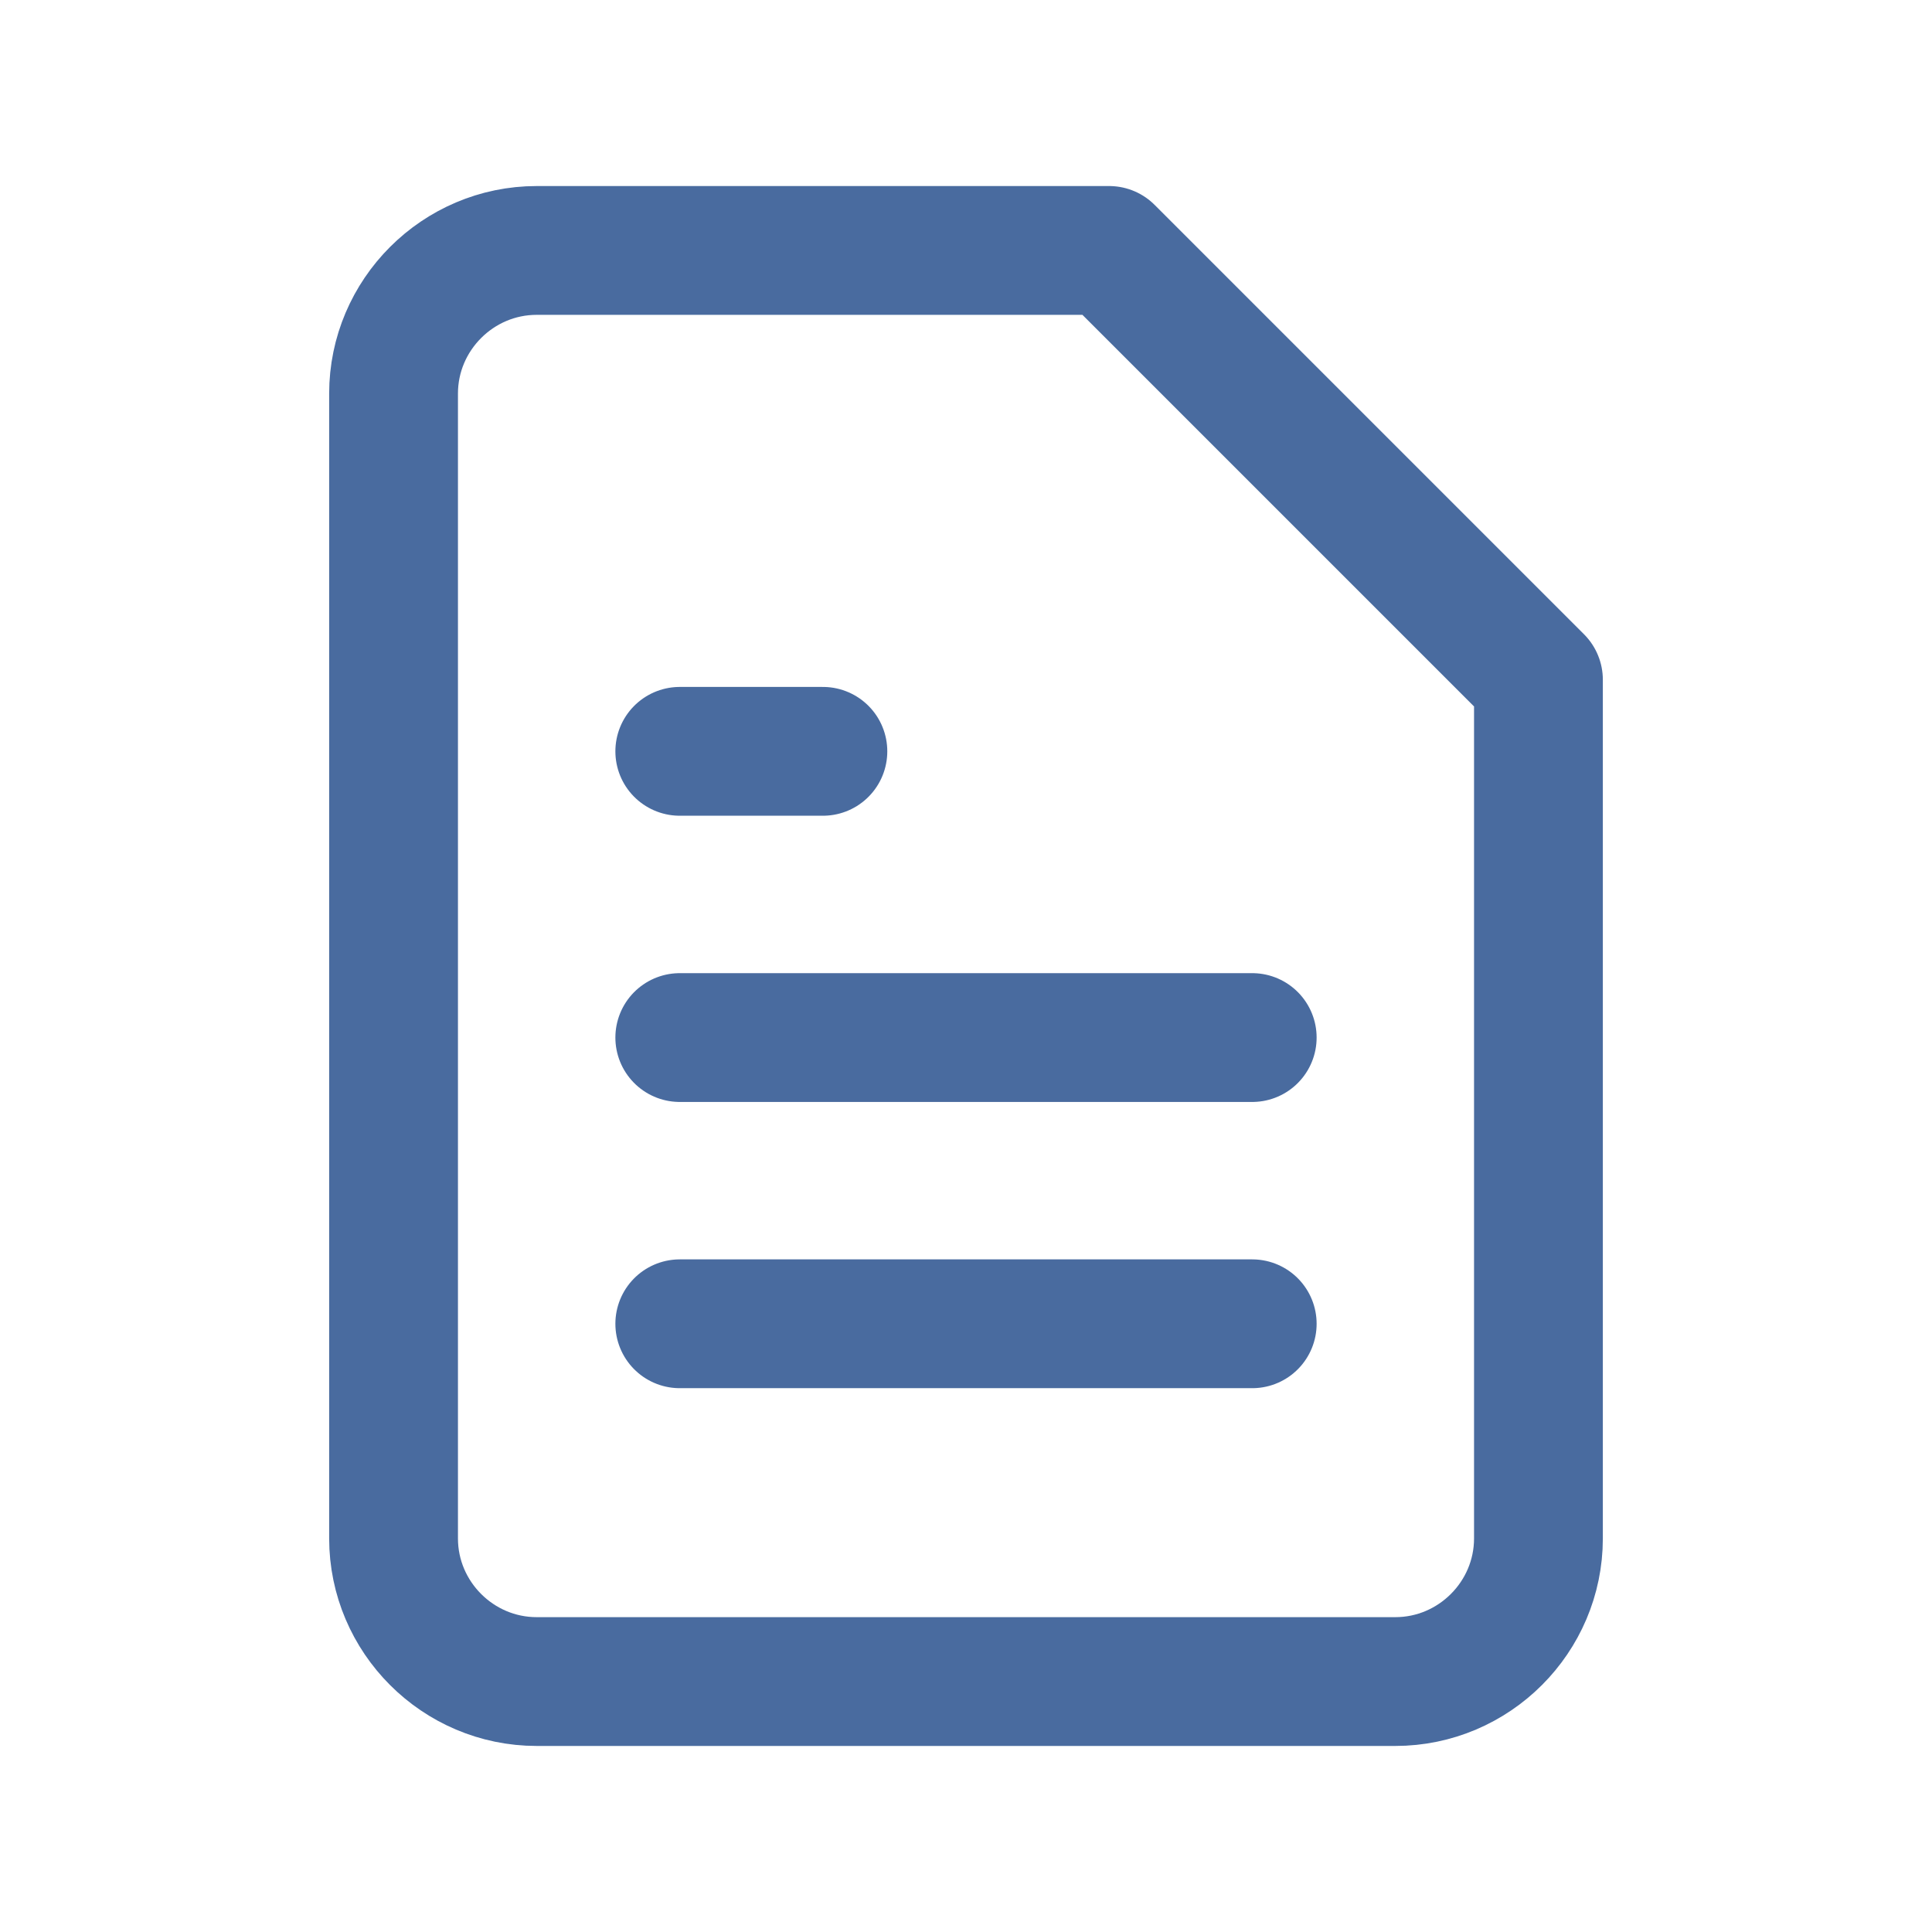 <?xml version="1.0" encoding="UTF-8"?>
<svg id="Layer_2" data-name="Layer 2" xmlns="http://www.w3.org/2000/svg" viewBox="0 0 27 27">
  <defs>
    <style>
      .cls-1 {
        fill: none;
        stroke: #496b9f;
        stroke-linecap: round;
        stroke-linejoin: round;
        stroke-width: 1.8px;
      }
    </style>
  </defs>
  <path class="cls-1" d="M15.5,3.5H7.5c-1.1,0-2,.9-2,2v16c0,1.1.9,2,2,2h12c1.1,0,2-.9,2-2v-12l-6-6Z"/>
  <line class="cls-1" x1="17.5" y1="14.5" x2="9.5" y2="14.5"/>
  <line class="cls-1" x1="17.5" y1="18.5" x2="9.5" y2="18.5"/>
  <polyline class="cls-1" points="11.5 10.5 10.5 10.5 9.5 10.5"/>
</svg>